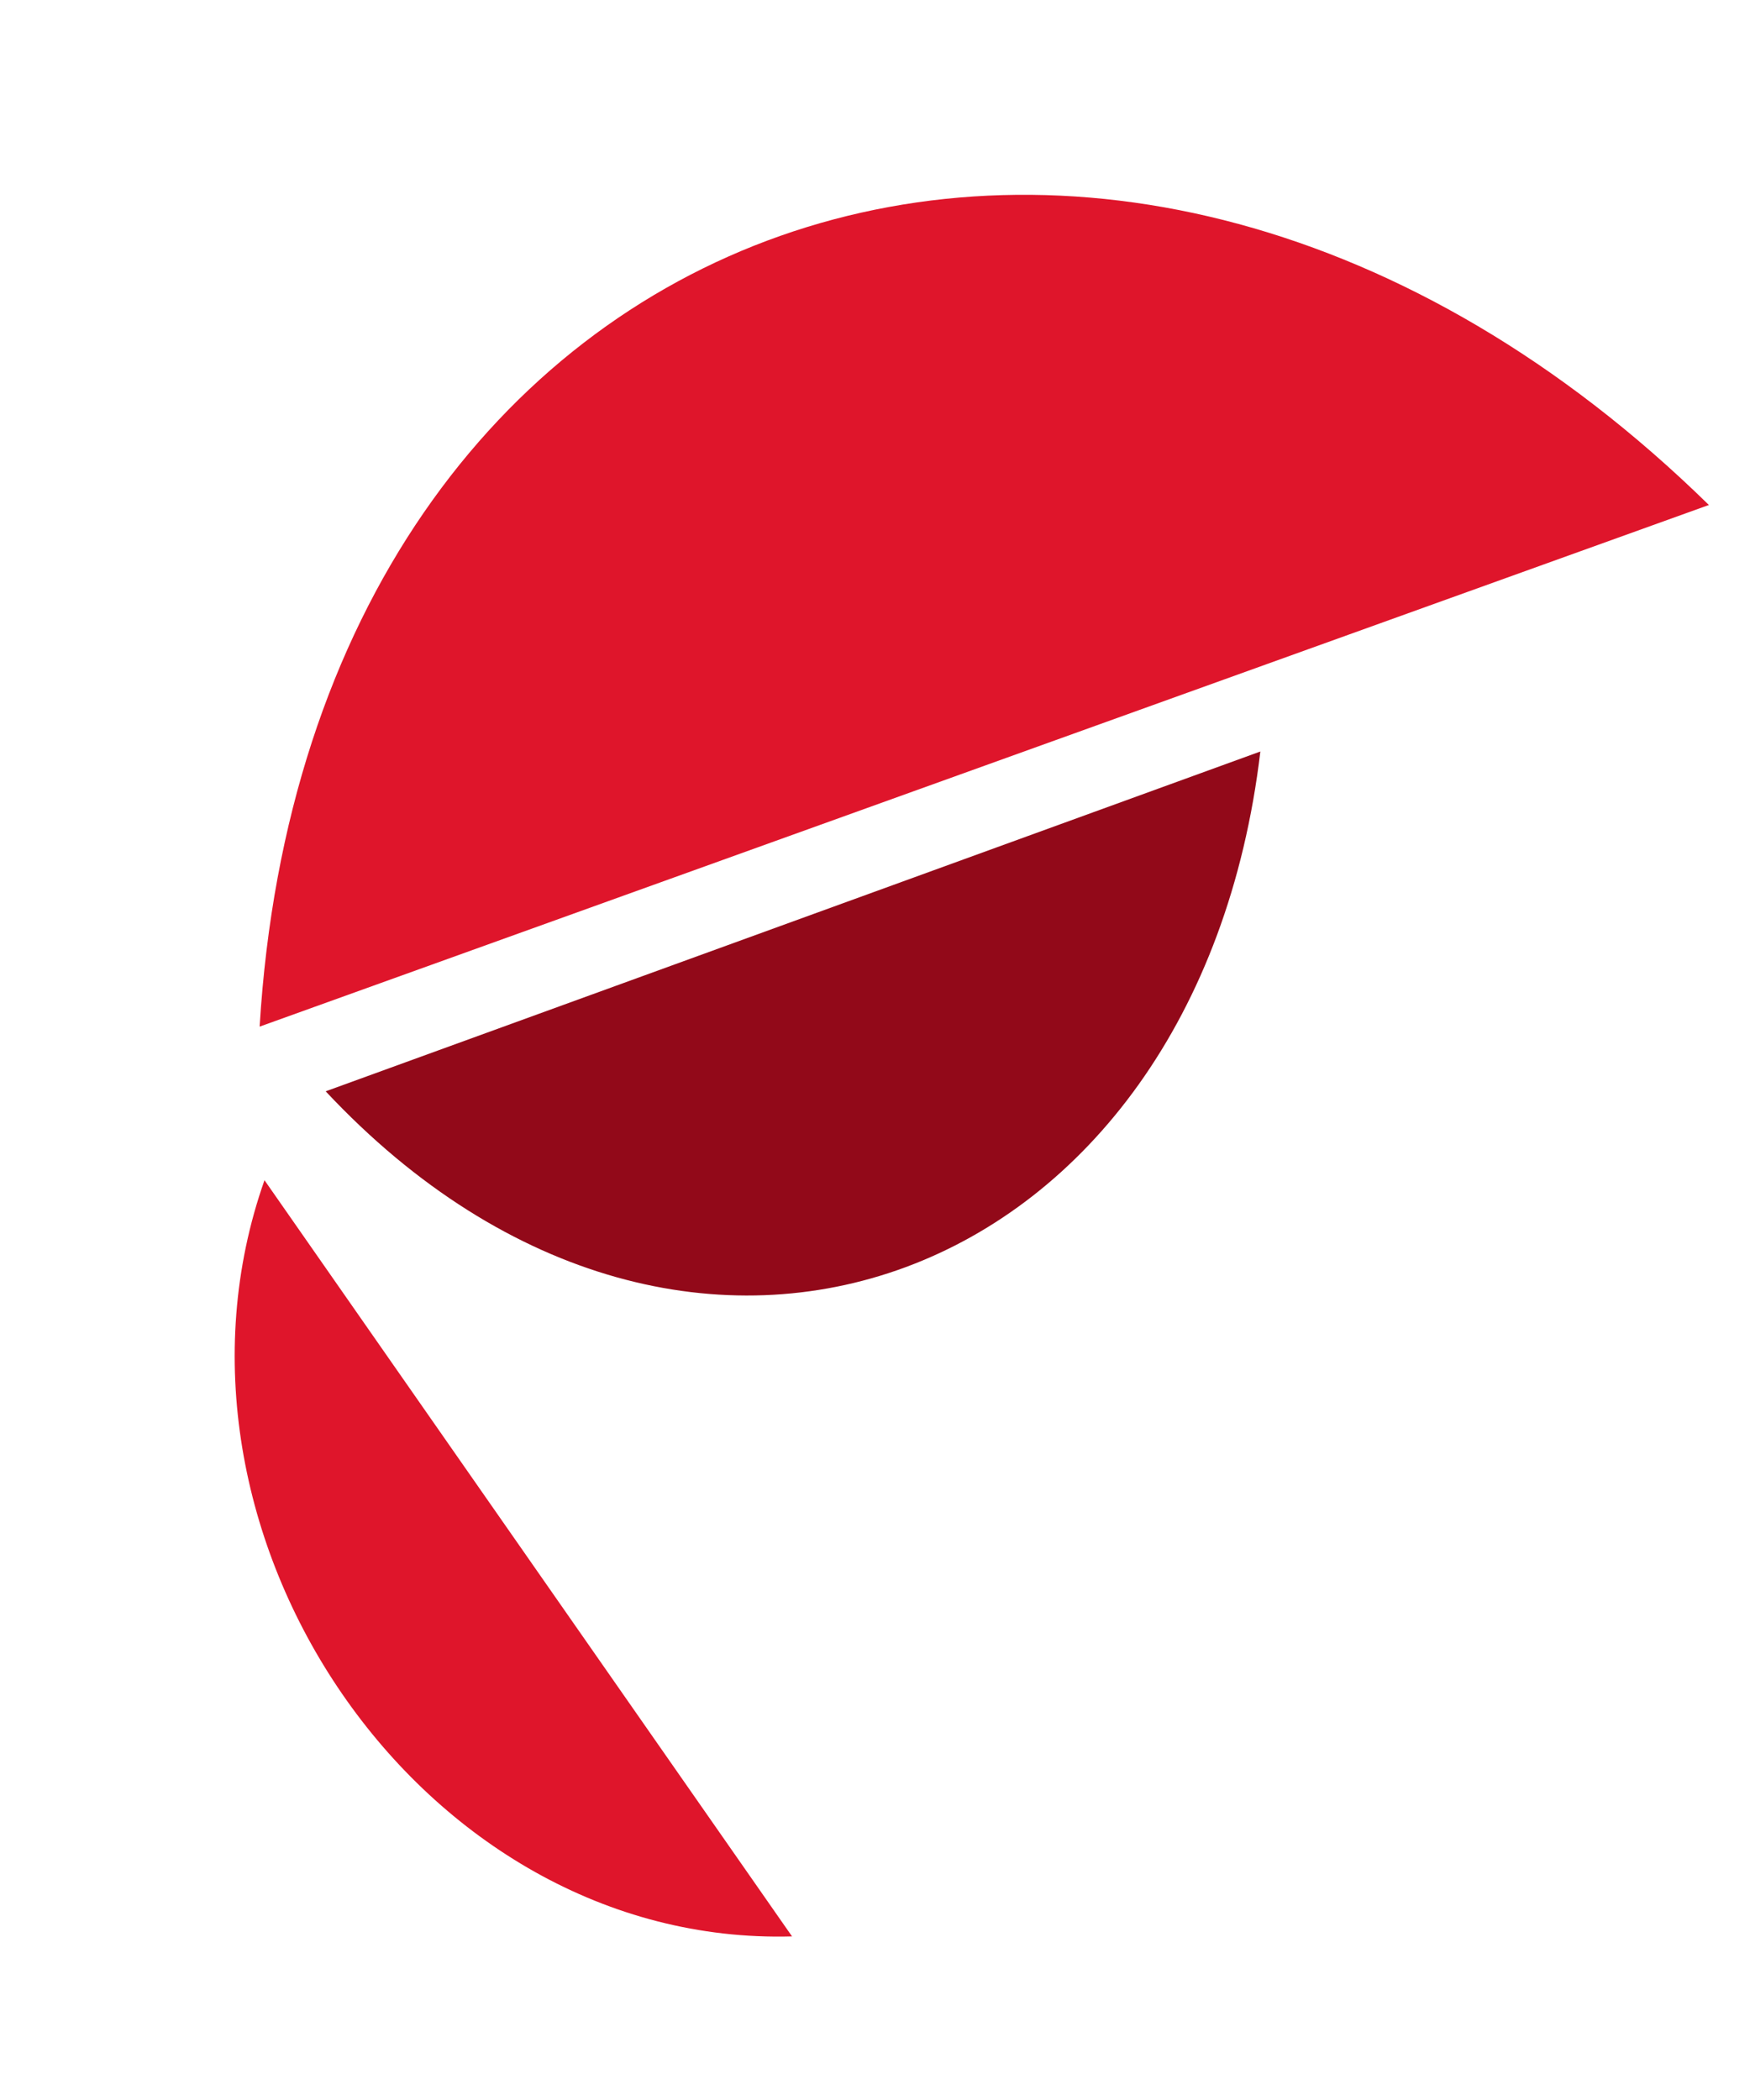 <?xml version="1.0" encoding="UTF-8"?> <svg xmlns="http://www.w3.org/2000/svg" width="320" height="384" viewBox="0 0 320 384" fill="none"> <path d="M47.475 187.726C56.667 35.806 203.792 -14.129 312.483 92.342L47.475 187.726Z" fill="#DF152B"></path> <path d="M59.553 199.554C126.037 270.596 218.916 234.969 230.462 137.419L59.553 199.554Z" fill="#920919"></path> <path d="M144.831 354.087C76.709 355.985 25.715 280.001 48.364 215.81L144.831 354.087Z" fill="#DF152B"></path> </svg> 